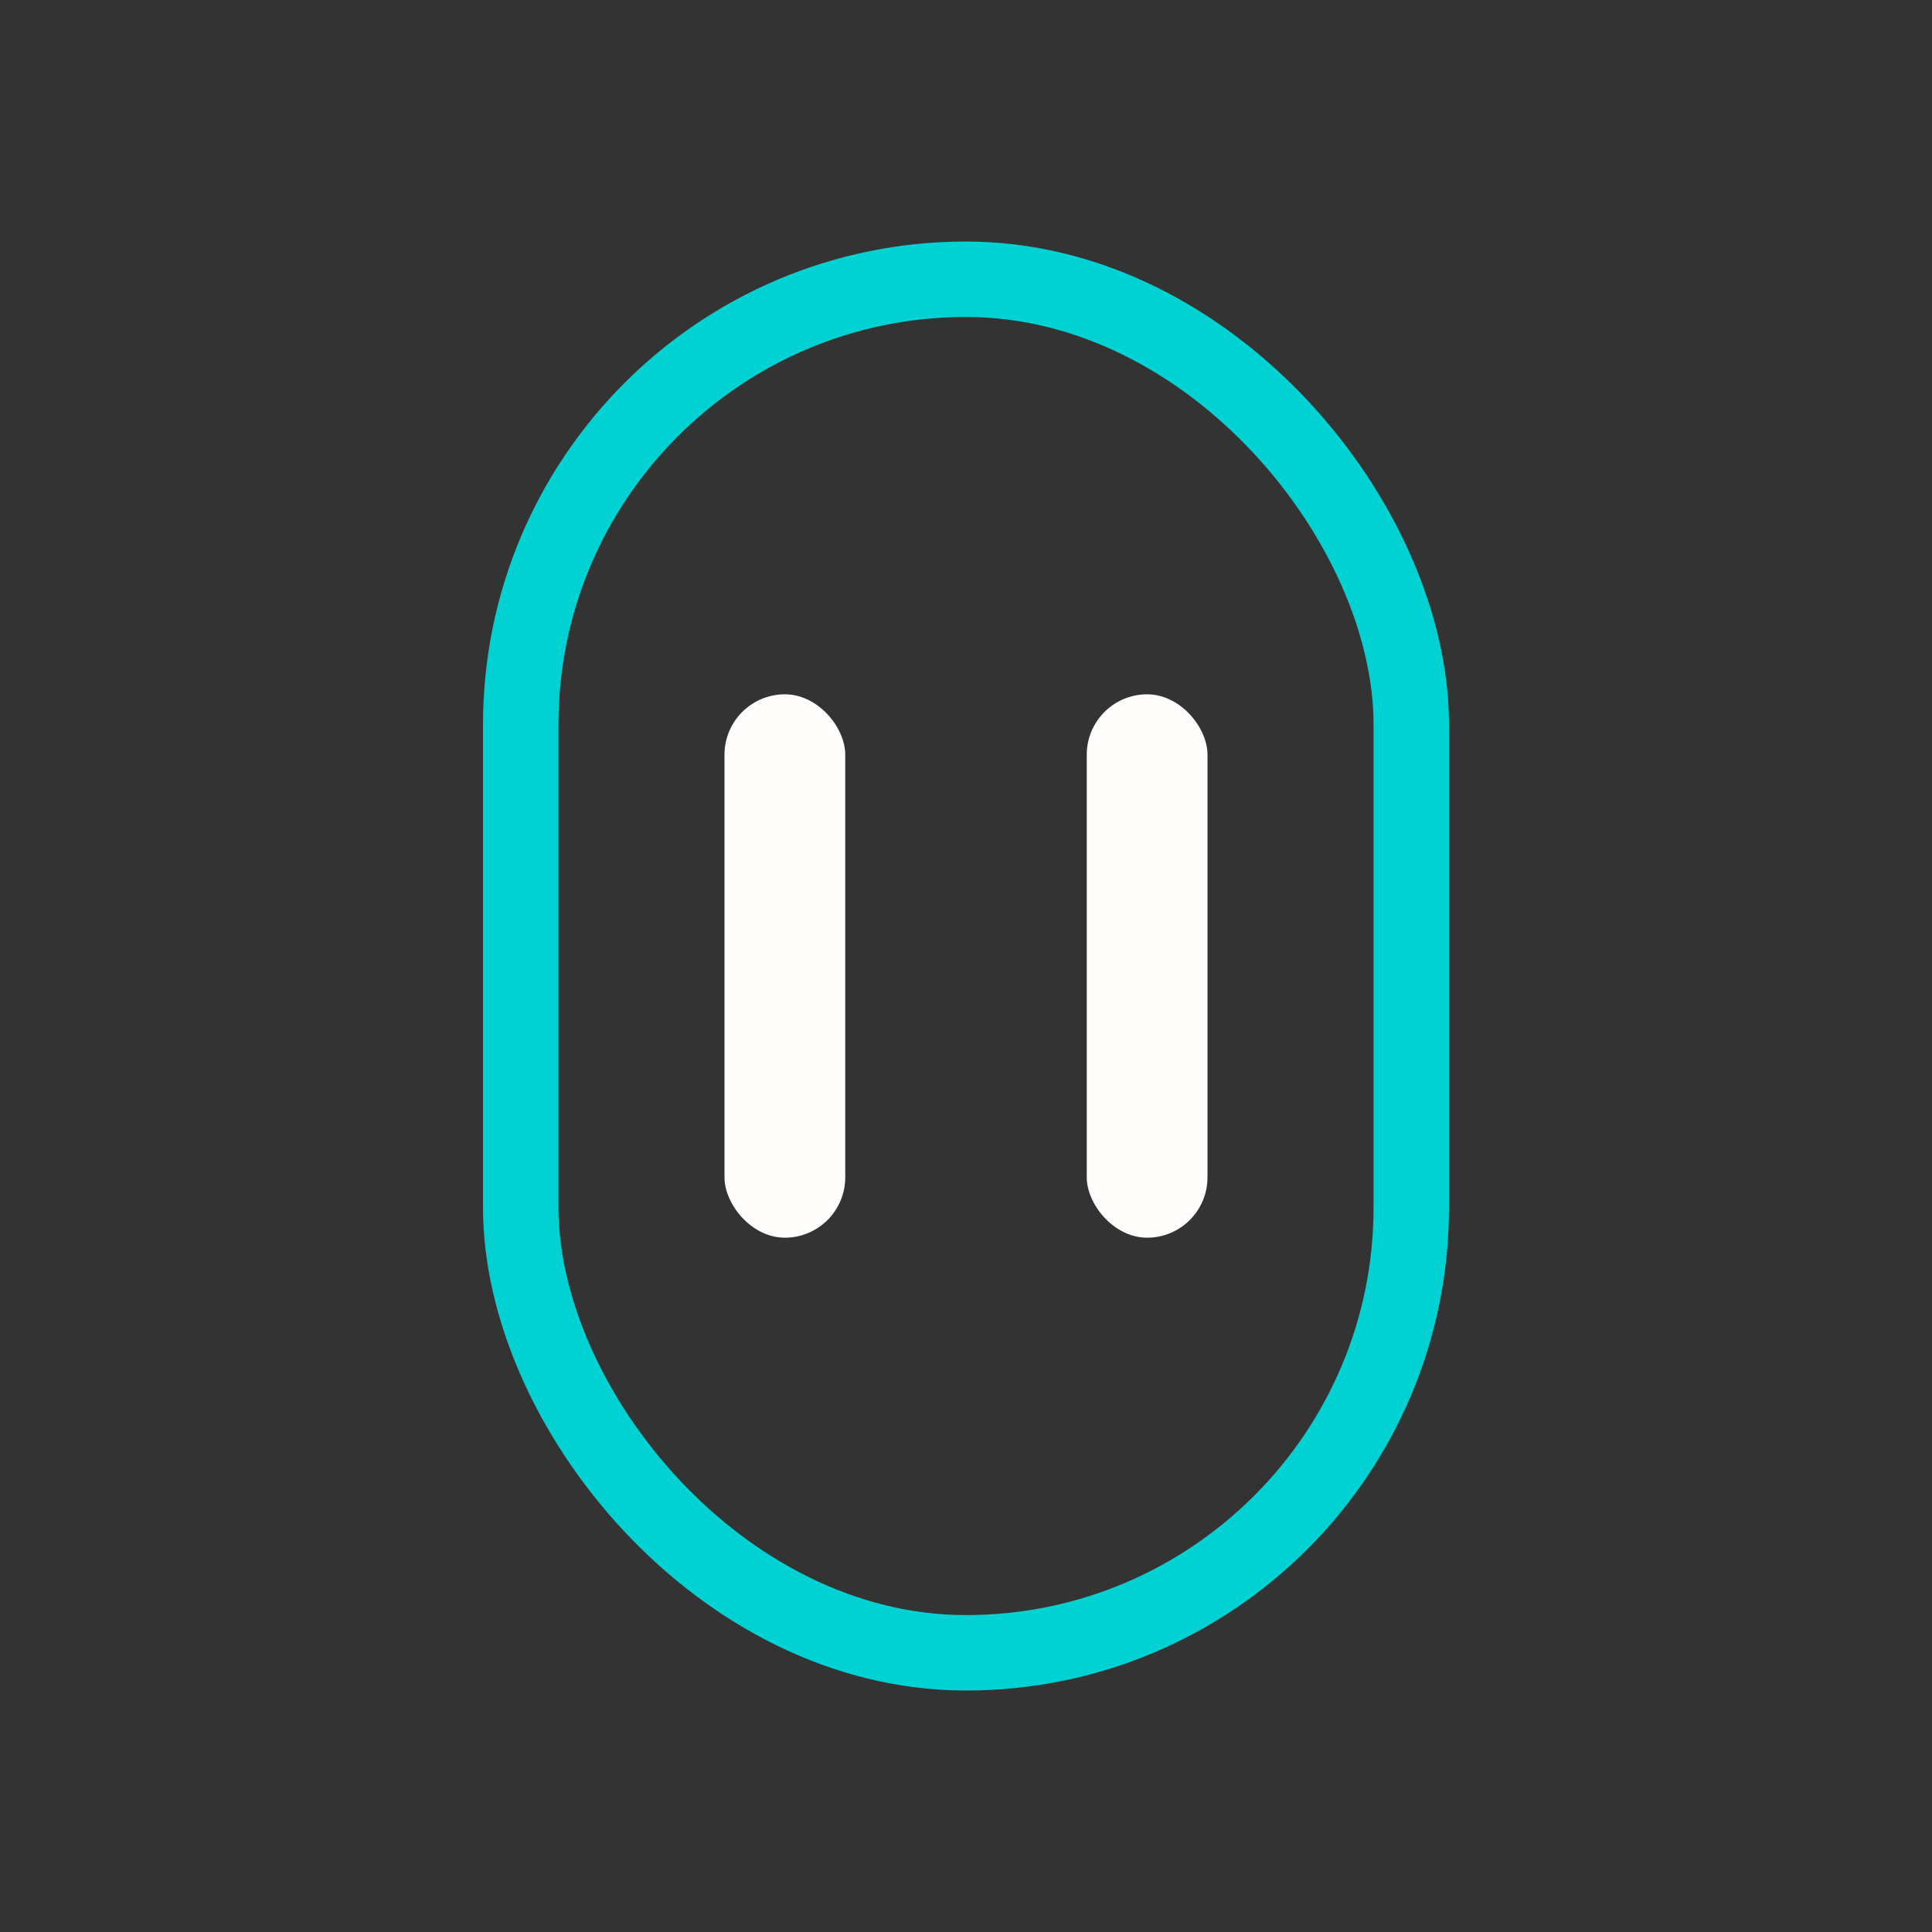 <svg width="72" height="72" viewBox="0 0 72 72" fill="none" xmlns="http://www.w3.org/2000/svg">
<rect x="0" y="0" width="72" height="72" fill="#333333" stroke="none"/>
<rect x="19.406" y="10.407" width="33.188" height="51.188" rx="16.594" stroke="#00D1D2" stroke-width="2.812"/>
<rect x="27" y="25.875" width="4.5" height="20.25" rx="2.25" fill="#FFFDFB"/>
<rect x="40.5" y="25.875" width="4.5" height="20.25" rx="2.25" fill="#FFFDFB"/>
</svg>
